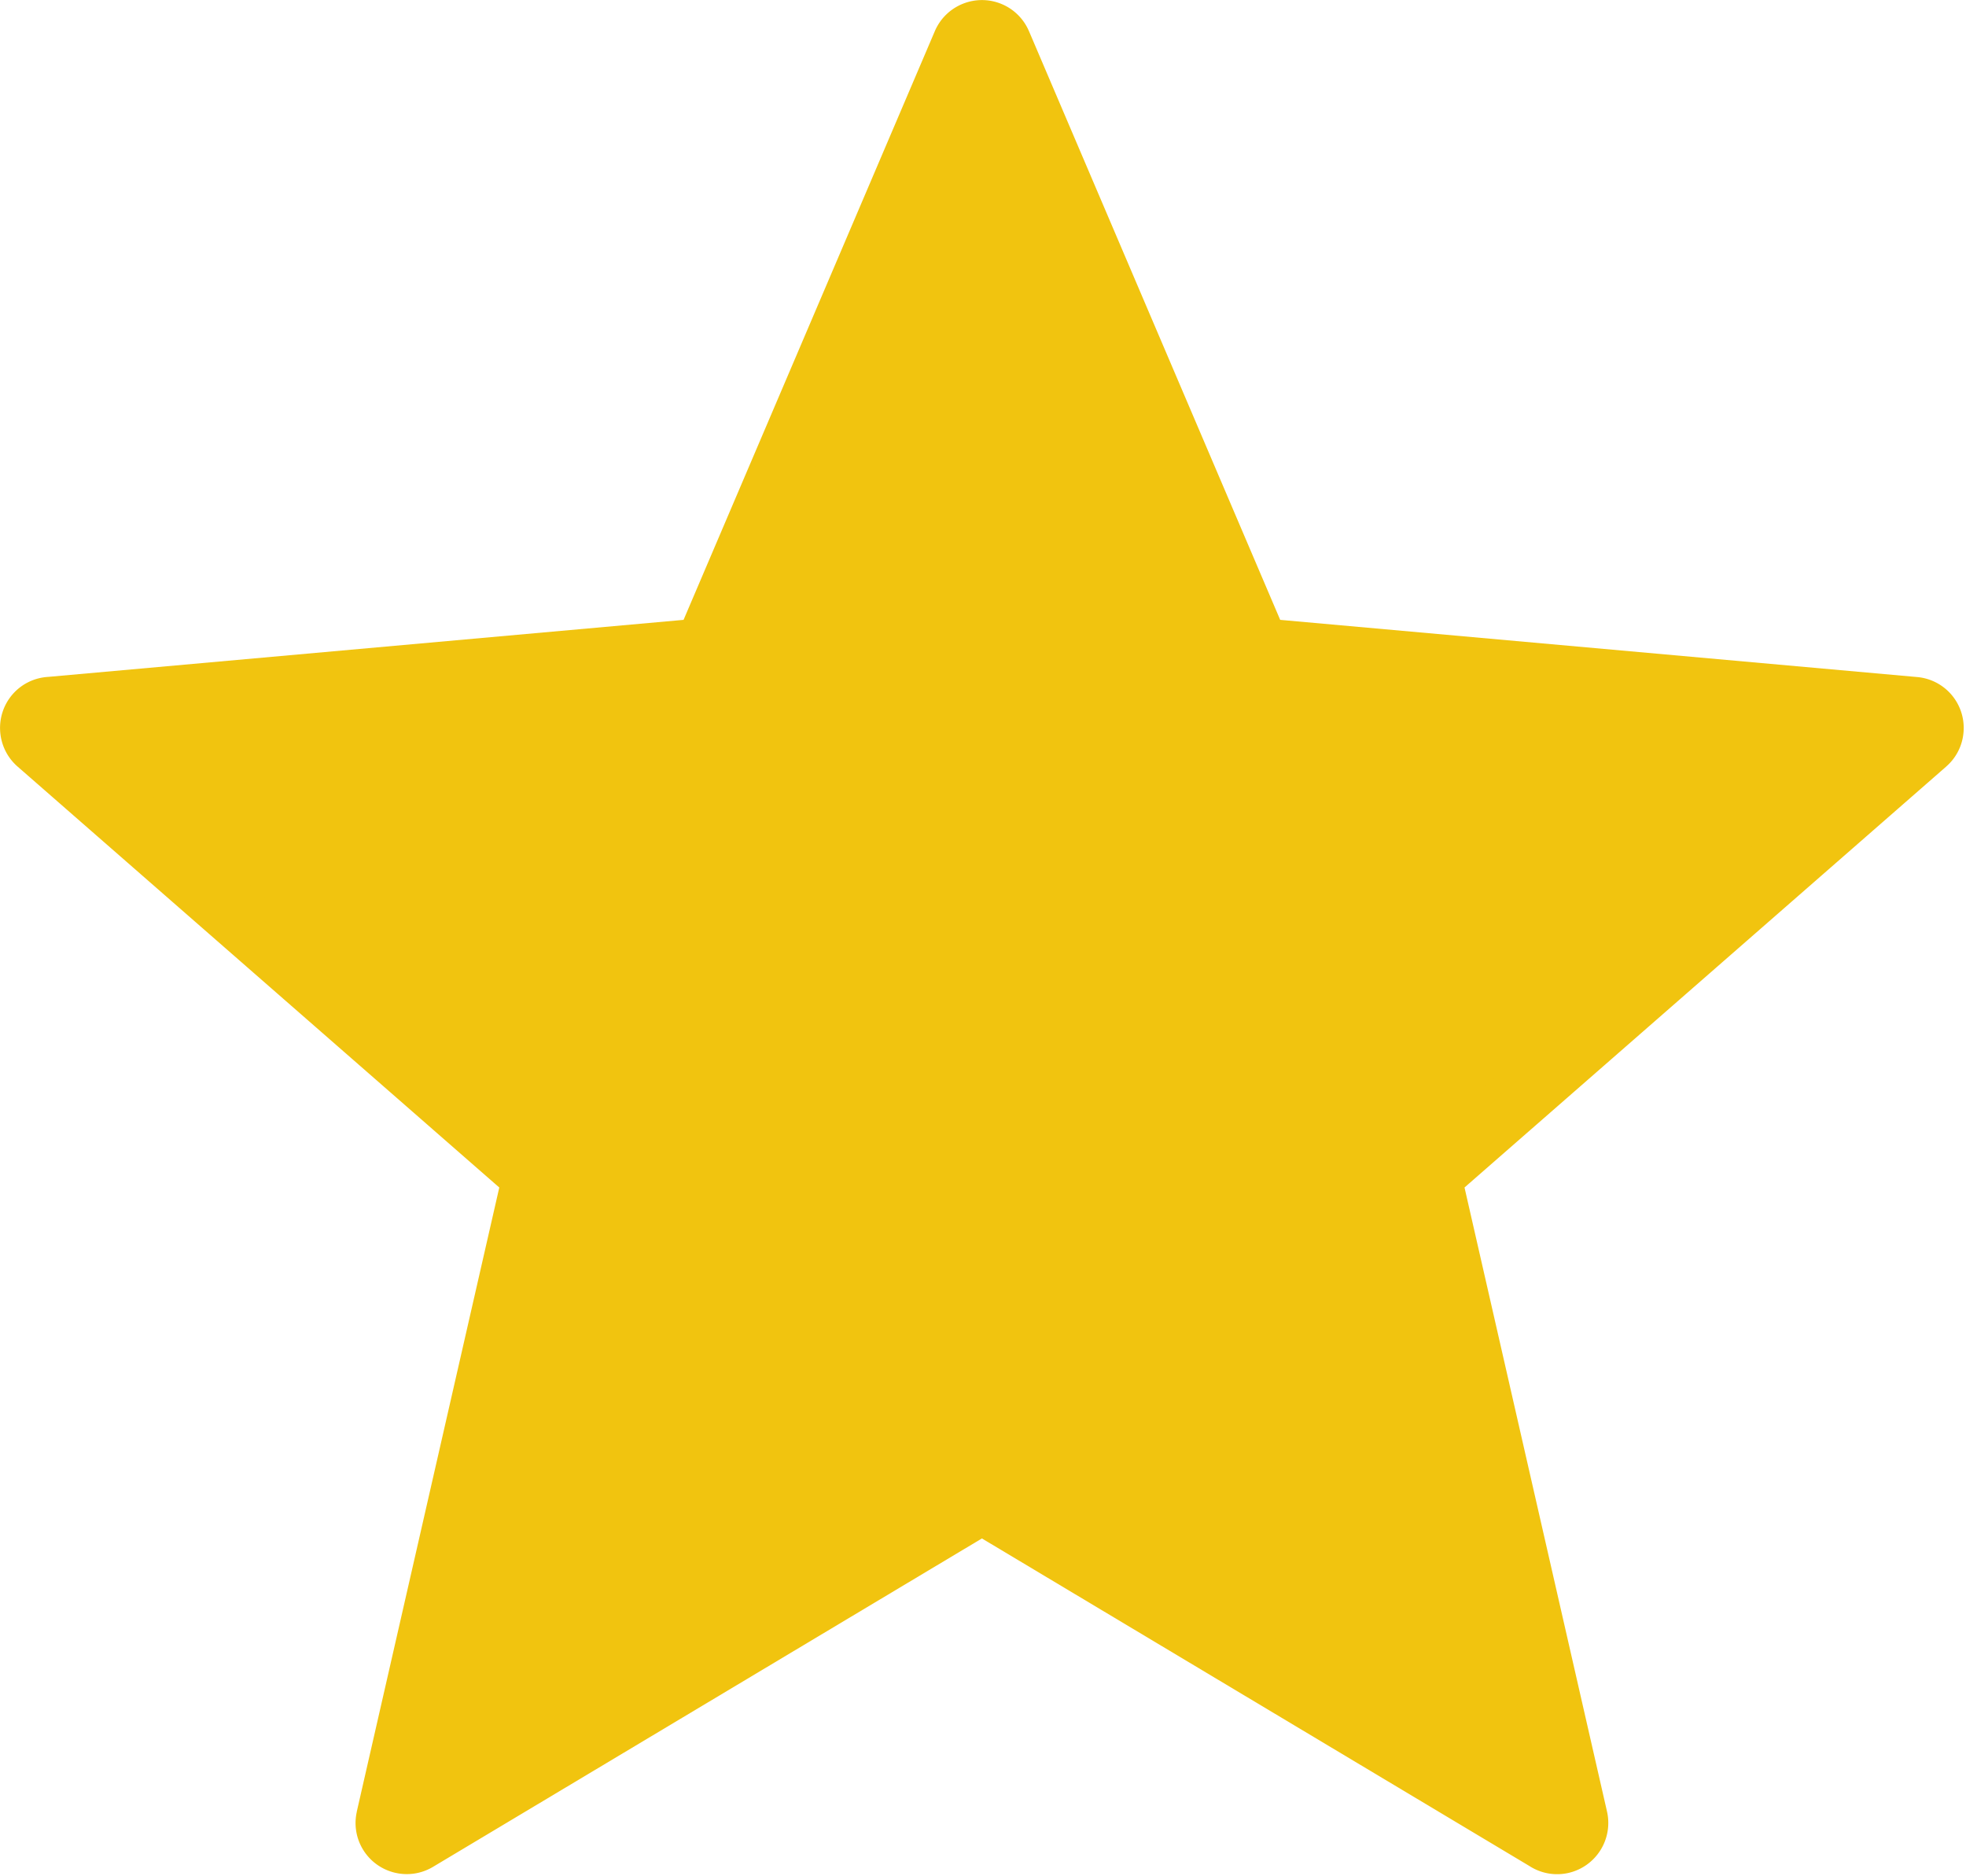 <svg xmlns="http://www.w3.org/2000/svg" width="500" height="477" fill="rgb(94.51%,76.863%,5.882%)" xmlns:v="https://vecta.io/nano"><path d="M261.727 8.004l63.855 149.605 161.977 14.539a12.98 12.98 0 0 1 11.809 14.07 12.91 12.91 0 0 1-4.379 8.664H495L372.461 301.938l36.242 158.68a13.05 13.05 0 0 1-9.773 15.594c-3.586.82-7.16.074-10.02-1.785l-139.184-83.254-139.621 83.516c-6.164 3.664-14.129 1.66-17.828-4.484a12.98 12.98 0 0 1-1.523-9.57h-.016l36.242-158.695L4.438 194.883c-5.383-4.738-5.93-12.937-1.23-18.352 2.406-2.754 5.715-4.234 9.086-4.426l161.551-14.496L237.746 7.93c2.824-6.602 10.453-9.676 17.066-6.875a12.99 12.99 0 0 1 6.914 6.961zm42.965 166.945L249.715 46.156l-54.98 128.793c-1.816 4.277-5.875 7.43-10.824 7.855L44.477 195.32l104.934 91.684a13.05 13.05 0 0 1 4.688 13.176L122.91 436.711l119.918-71.73a13.03 13.03 0 0 1 13.578-.133l120.156 71.863-31.187-136.547h.012c-1.023-4.516.383-9.426 4.117-12.68l105.492-92.164-138.715-12.457a13.04 13.04 0 0 1-11.574-7.914zm0 0"/><path d="M243.004 40.836c-7.34 9.453-10.152 21.781-15.586 32.391l-43.625 99.363-138.539 13.426c-9.449 2.27-10.359 15.711-2.359 20.445l100.934 90.188-30.105 137.145c-1.539 9.617 10.898 15.098 17.902 9.176l116.945-68.875c4.98-.48 9.551 4.473 14.18 6.289l109.359 64.449c9.402 2.785 16.551-7.594 12.848-15.977l-29.461-132.559 104.039-93.574c6.254-7.238-.426-18.687-9.684-17.895L315.563 172.5 258.164 42.695c-3.805-4.465-10.395-5.27-15.16-1.848zm0 0"/></svg>